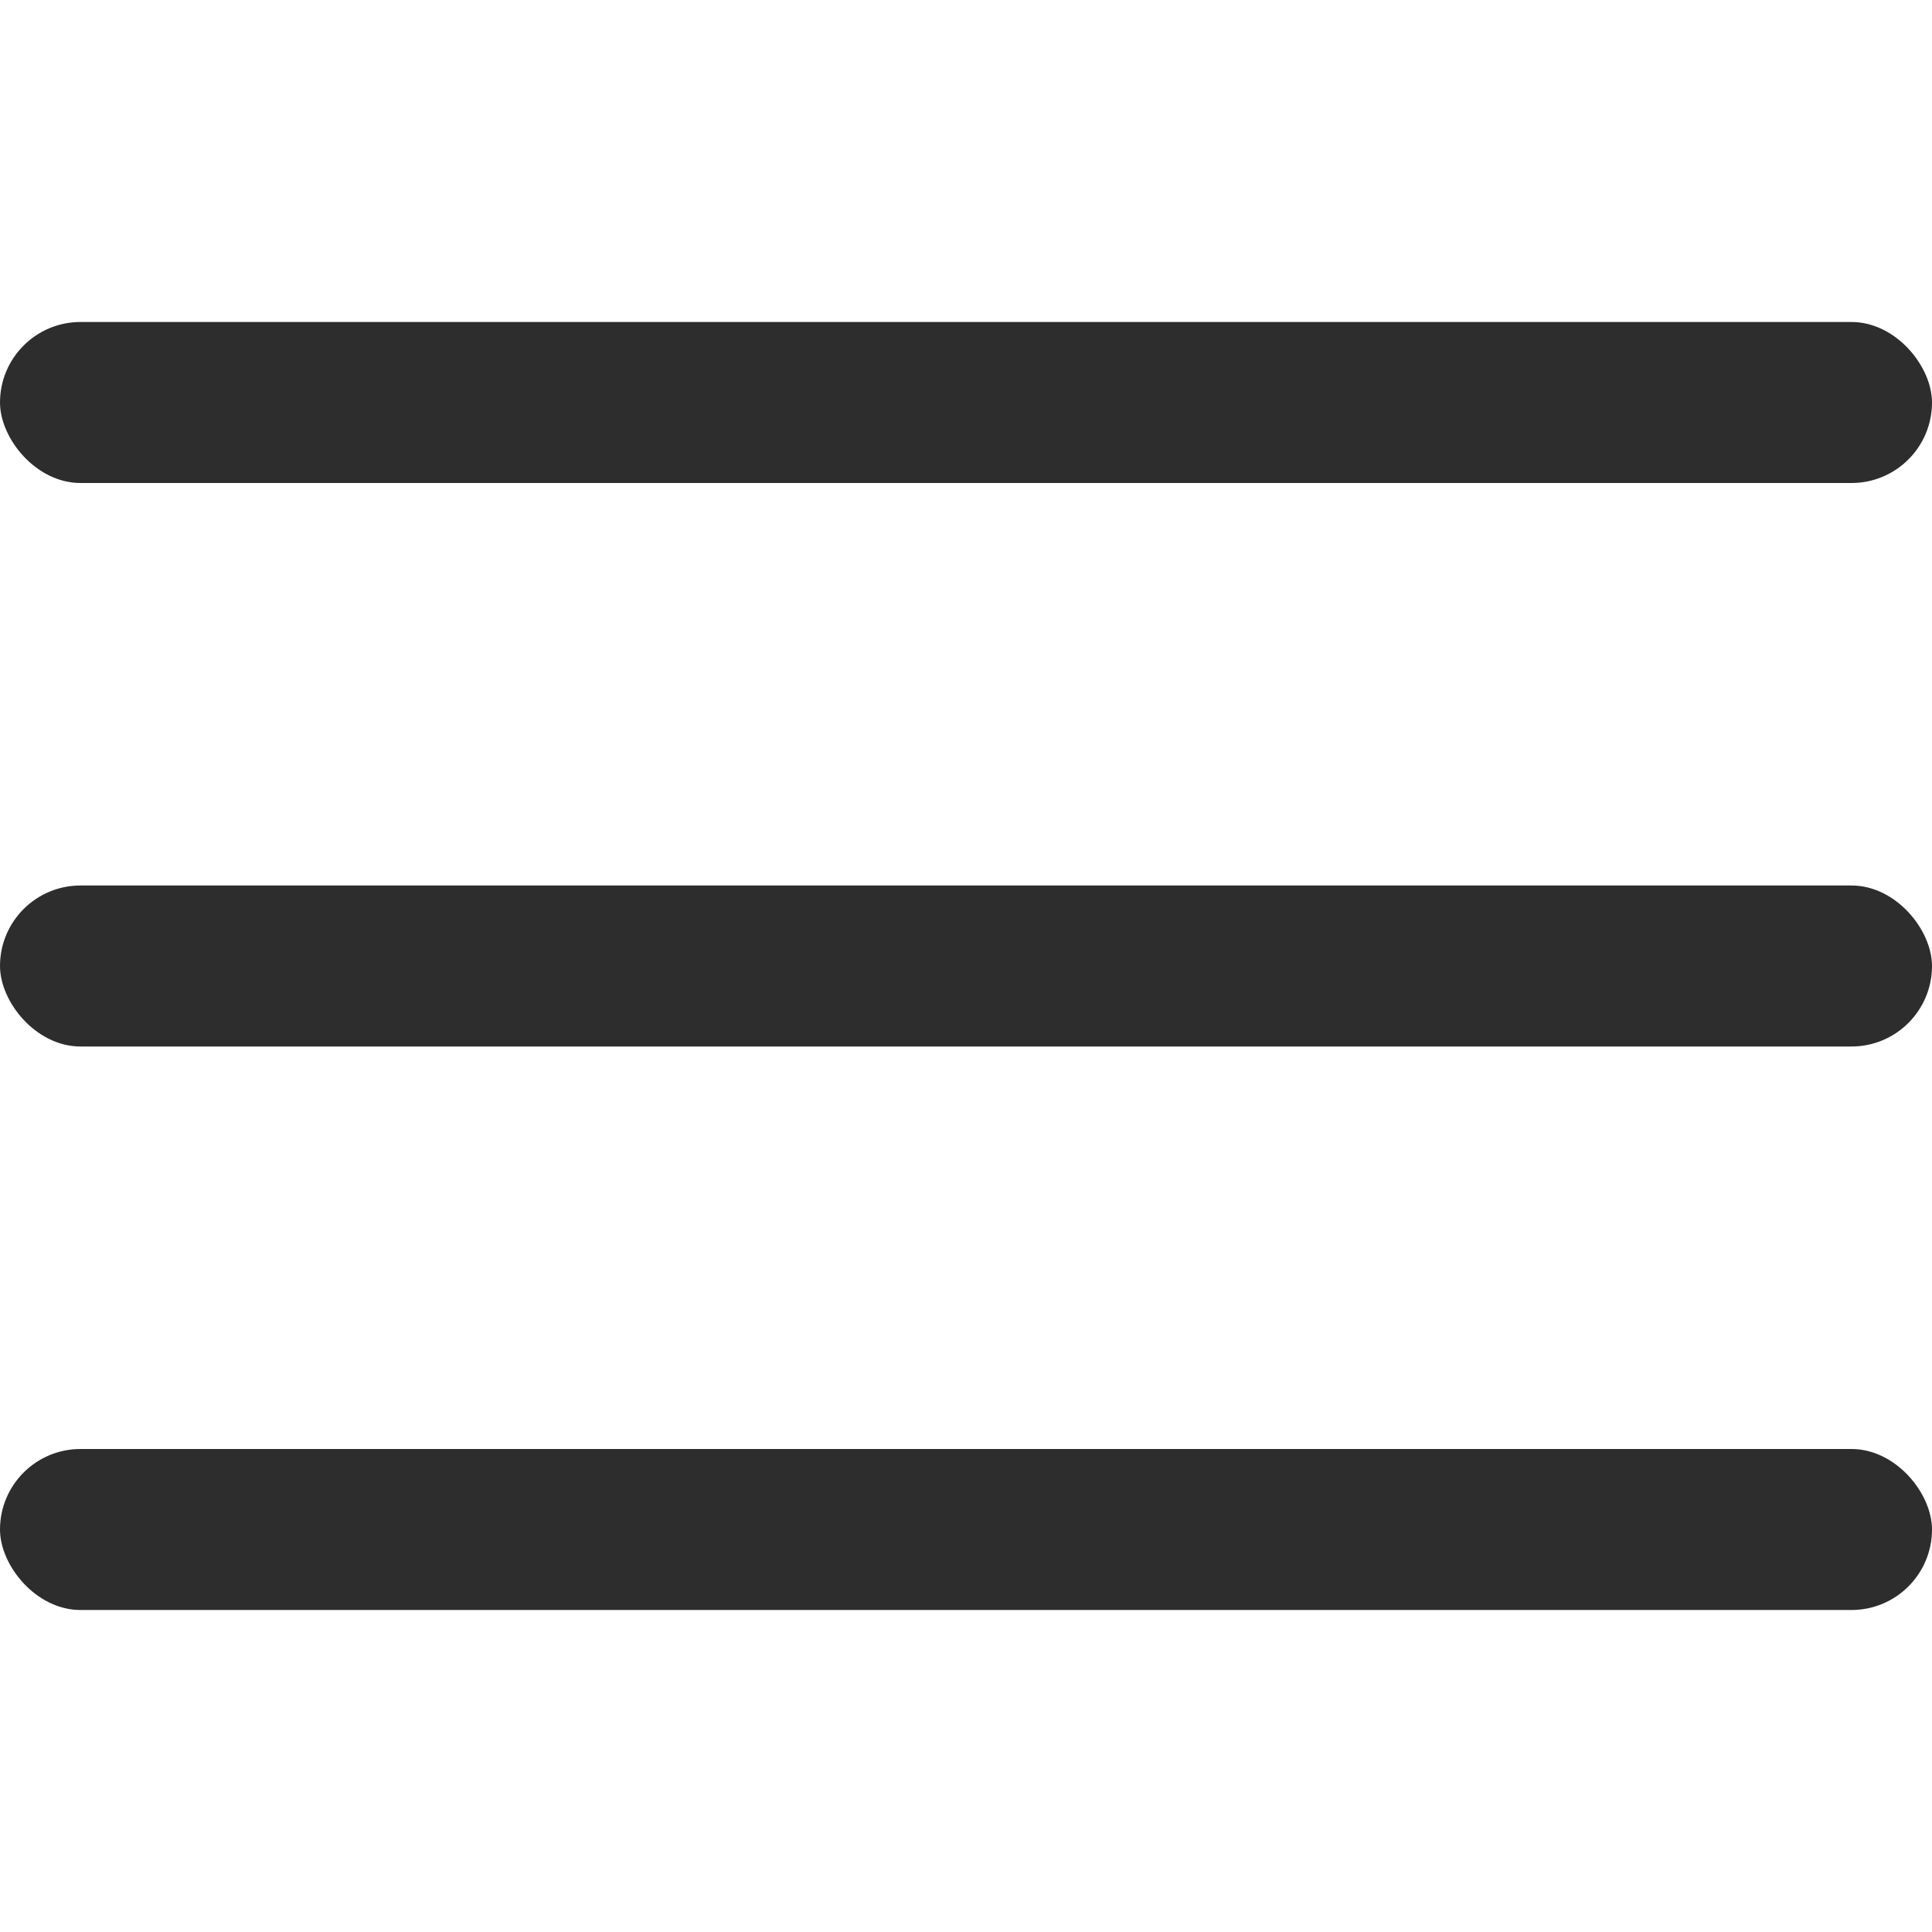 <svg width="24" height="24" viewBox="0 0 24 24" fill="none" xmlns="http://www.w3.org/2000/svg">
<g id="menu">
<rect id="Rectangle 162" y="4" width="24" height="2" rx="1" fill="#2D2D2D"/>
<rect id="Rectangle 163" y="11" width="24" height="2" rx="1" fill="#2D2D2D"/>
<rect id="Rectangle 164" y="18" width="24" height="2" rx="1" fill="#2D2D2D"/>
</g>
</svg>

